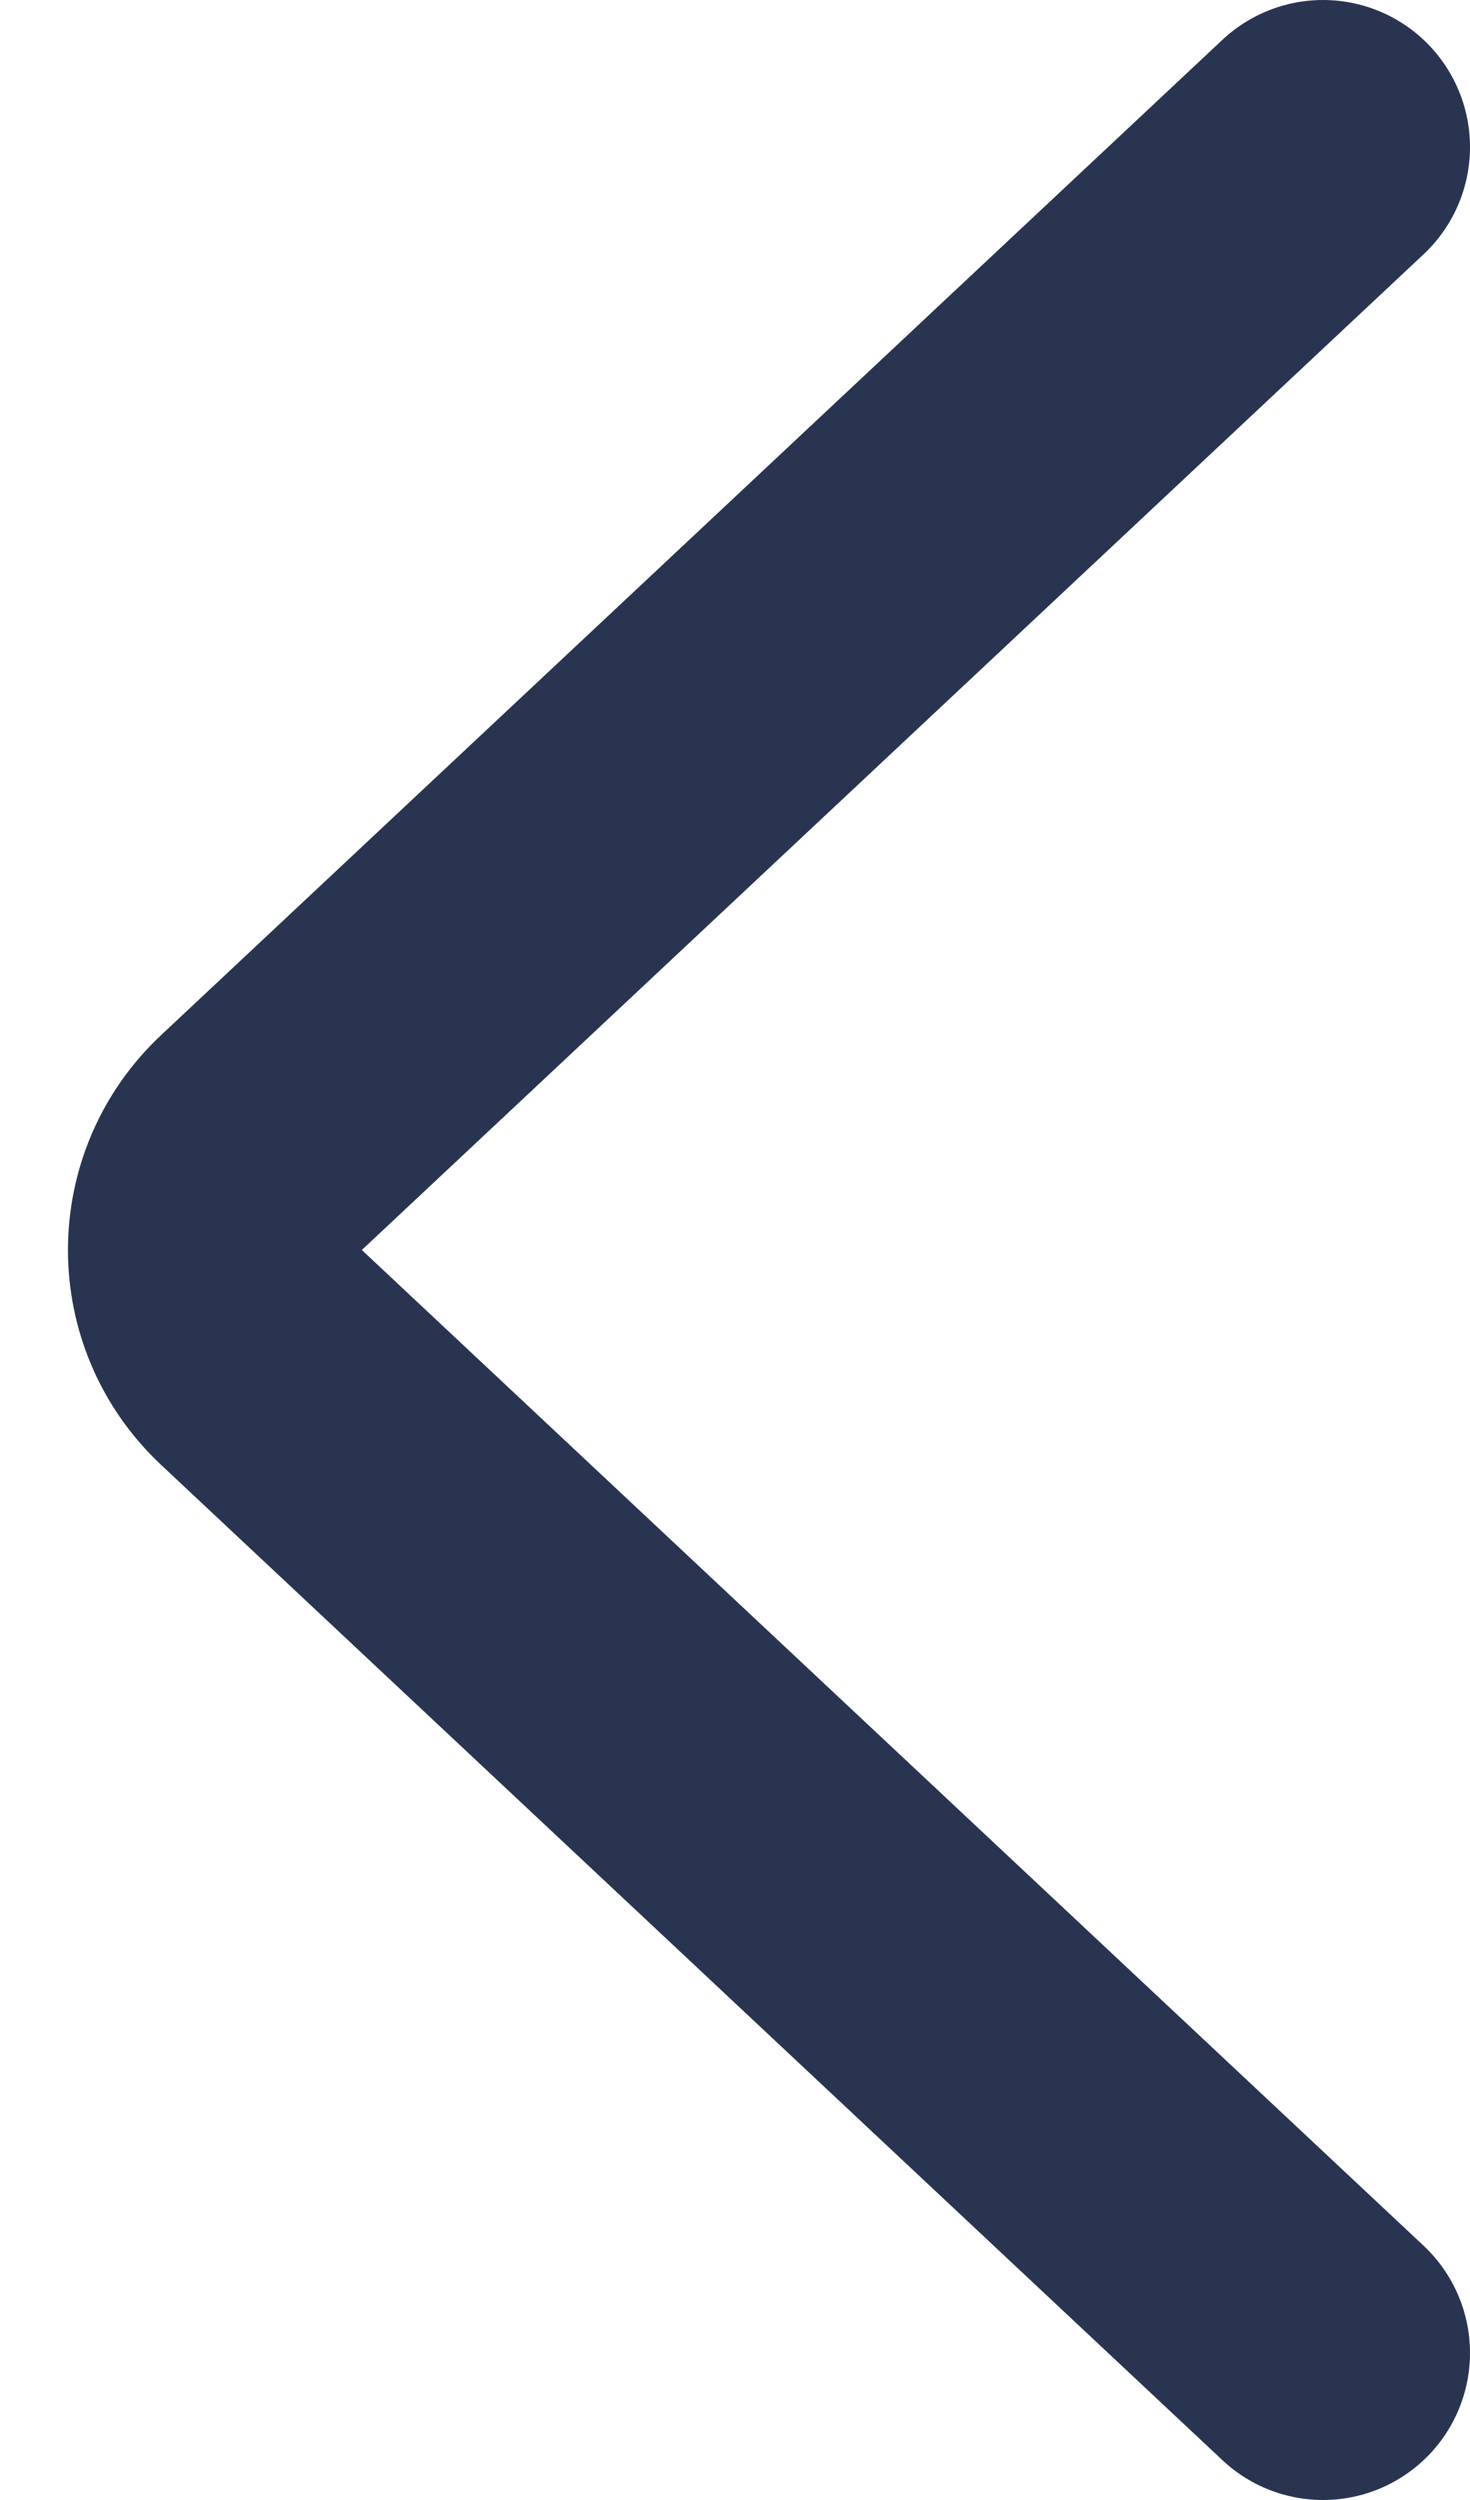 <svg width="10" height="17" viewBox="0 0 10 17" fill="none" xmlns="http://www.w3.org/2000/svg">
<path d="M9 1L1.778 7.77C1.357 8.166 1.357 8.834 1.778 9.23L9 16" stroke="#293451" stroke-width="2" stroke-linecap="round"/>
</svg>
